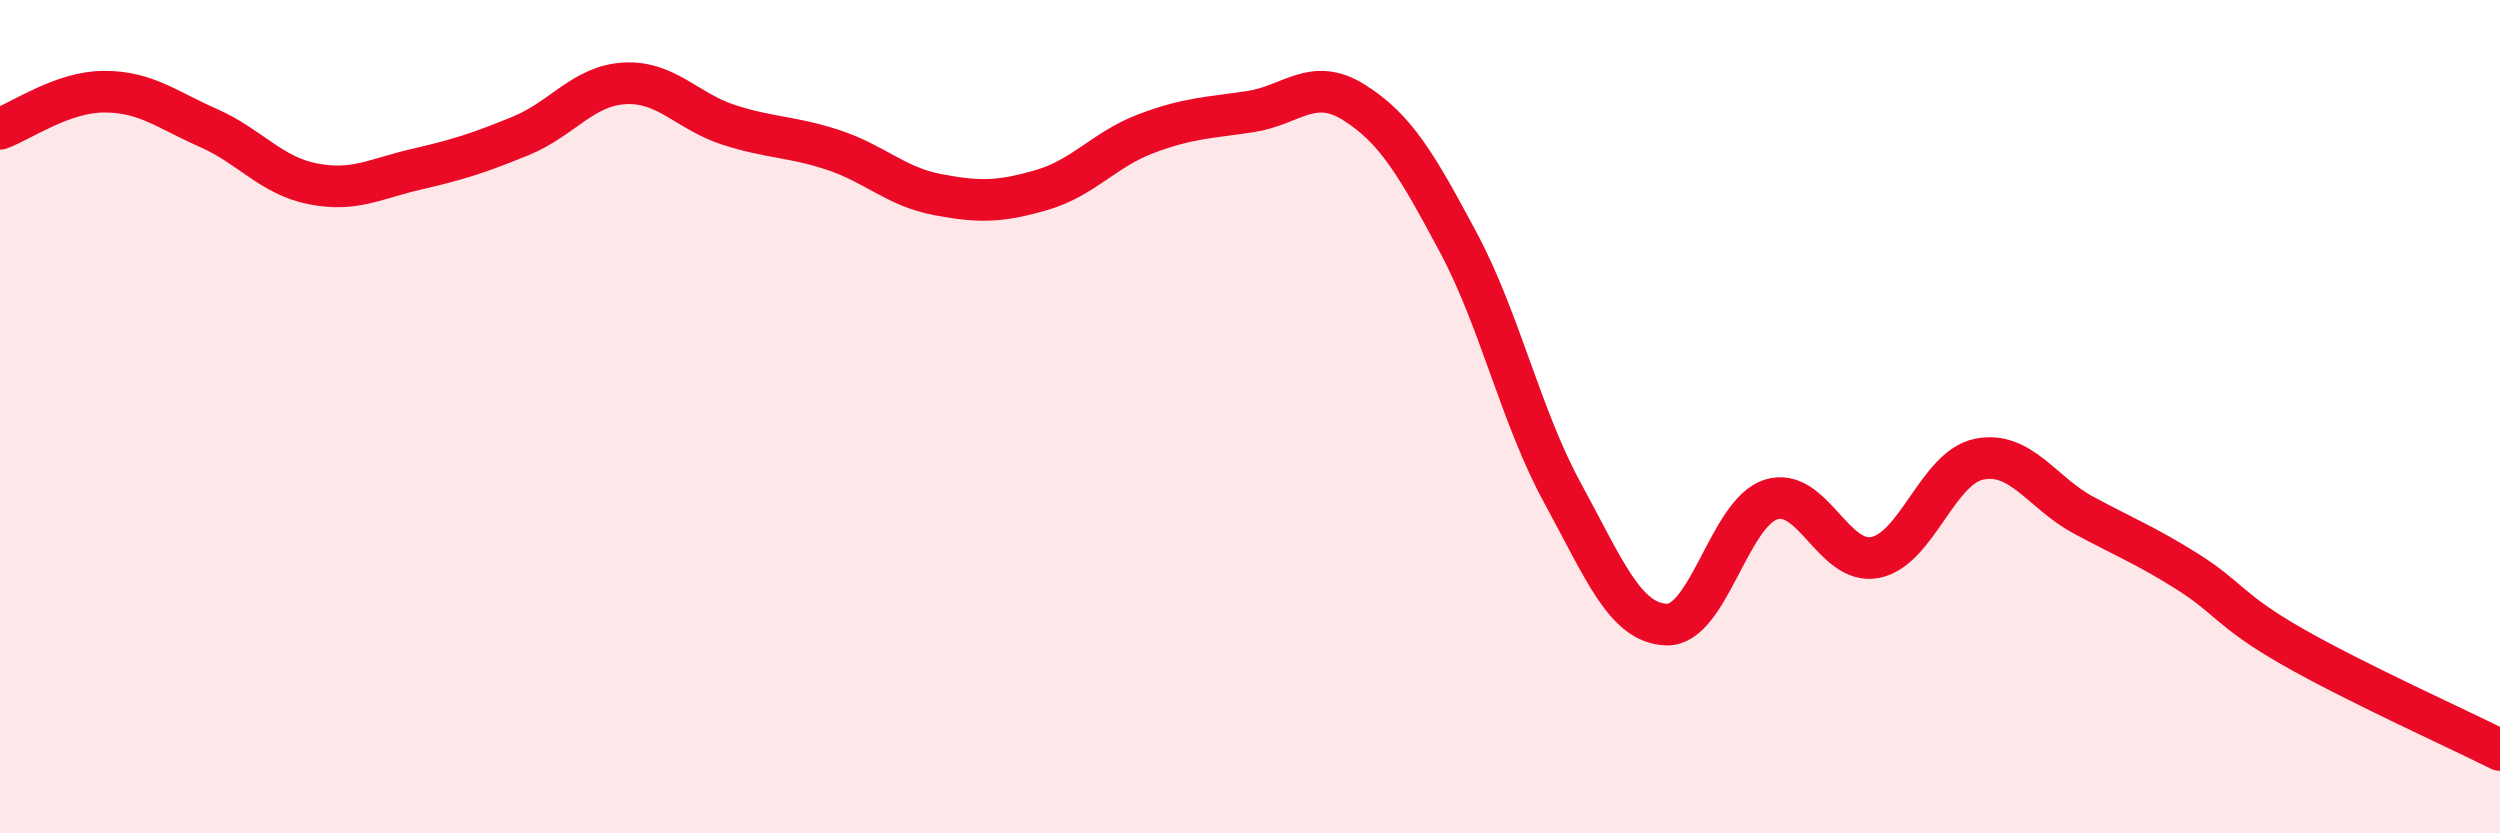 
    <svg width="60" height="20" viewBox="0 0 60 20" xmlns="http://www.w3.org/2000/svg">
      <path
        d="M 0,3.09 C 0.5,2.91 1.5,2.2 2.5,2.2 C 3.5,2.2 4,2.63 5,3.07 C 6,3.51 6.5,4.21 7.5,4.41 C 8.5,4.61 9,4.29 10,4.06 C 11,3.83 11.5,3.67 12.5,3.26 C 13.5,2.85 14,2.05 15,2 C 16,1.95 16.5,2.68 17.5,3 C 18.5,3.32 19,3.27 20,3.6 C 21,3.93 21.5,4.48 22.5,4.67 C 23.5,4.86 24,4.85 25,4.56 C 26,4.27 26.5,3.59 27.5,3.21 C 28.5,2.83 29,2.83 30,2.68 C 31,2.53 31.5,1.83 32.5,2.46 C 33.5,3.09 34,3.95 35,5.82 C 36,7.69 36.5,10 37.5,11.83 C 38.5,13.66 39,14.96 40,14.99 C 41,15.02 41.5,12.31 42.5,11.99 C 43.5,11.67 44,13.57 45,13.38 C 46,13.19 46.5,11.22 47.5,11.02 C 48.5,10.82 49,11.82 50,12.36 C 51,12.9 51.5,13.09 52.5,13.72 C 53.5,14.35 53.5,14.65 55,15.51 C 56.5,16.37 59,17.5 60,18L60 20L0 20Z"
        fill="#EB0A25"
        opacity="0.1"
        stroke-linecap="round"
        stroke-linejoin="round"
      />
      <path
        d="M 0,3.09 C 0.5,2.91 1.5,2.2 2.5,2.2 C 3.5,2.2 4,2.63 5,3.07 C 6,3.51 6.5,4.21 7.5,4.41 C 8.5,4.61 9,4.29 10,4.06 C 11,3.83 11.5,3.67 12.5,3.26 C 13.5,2.85 14,2.05 15,2 C 16,1.95 16.5,2.68 17.5,3 C 18.5,3.32 19,3.27 20,3.6 C 21,3.93 21.5,4.48 22.5,4.67 C 23.5,4.86 24,4.85 25,4.56 C 26,4.27 26.5,3.59 27.5,3.21 C 28.5,2.83 29,2.83 30,2.68 C 31,2.53 31.5,1.83 32.5,2.46 C 33.5,3.09 34,3.95 35,5.82 C 36,7.69 36.5,10 37.5,11.83 C 38.5,13.66 39,14.96 40,14.99 C 41,15.02 41.5,12.31 42.5,11.99 C 43.5,11.67 44,13.57 45,13.38 C 46,13.19 46.5,11.22 47.5,11.02 C 48.5,10.82 49,11.82 50,12.36 C 51,12.9 51.5,13.09 52.5,13.72 C 53.5,14.35 53.5,14.65 55,15.51 C 56.5,16.37 59,17.5 60,18"
        stroke="#EB0A25"
        stroke-width="1"
        fill="none"
        stroke-linecap="round"
        stroke-linejoin="round"
      />
    </svg>
  